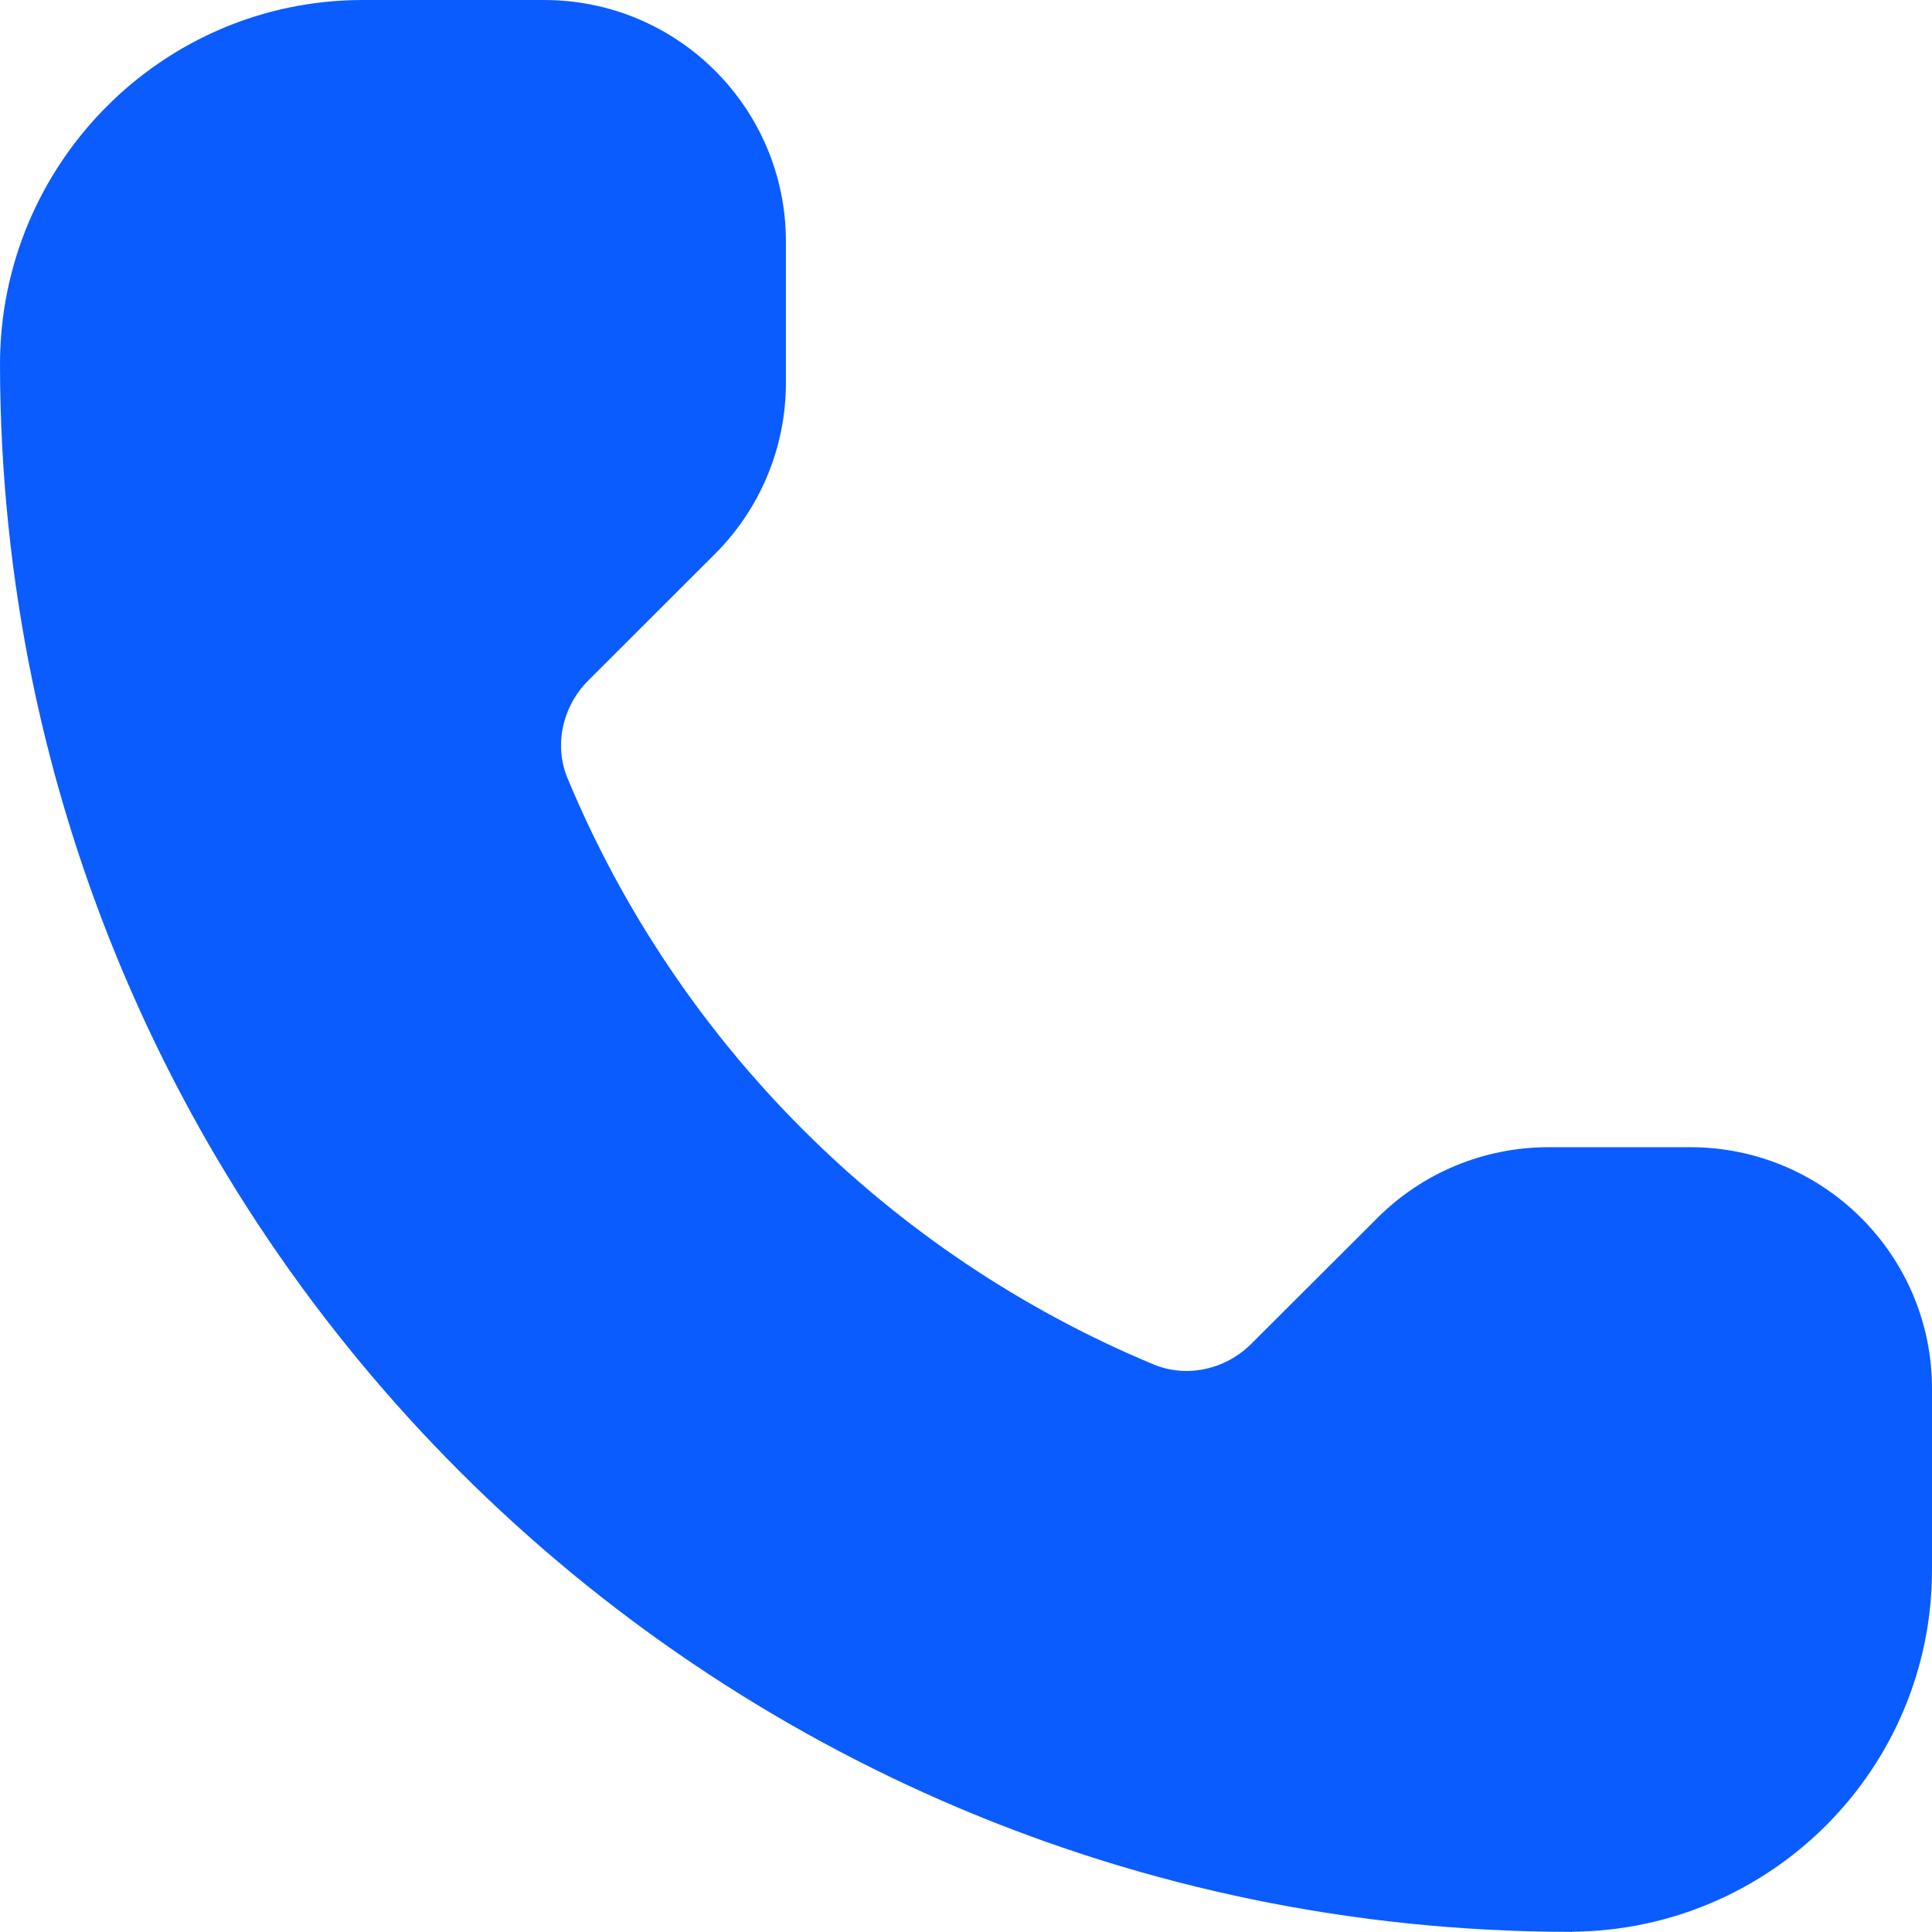 <svg width="14" height="14" viewBox="0 0 14 14" fill="none" xmlns="http://www.w3.org/2000/svg">
<path d="M14 10.062V11.375C14 12.818 12.834 13.987 11.391 13.998V14C11.387 14 11.382 13.999 11.378 13.999C11.376 13.999 11.373 14 11.371 14V13.999C5.096 13.988 0.01 8.911 3.63813e-06 2.644C-0.002 1.191 1.173 2.00272e-05 2.629 2.00272e-05H3.943C4.911 2.00272e-05 5.695 0.784 5.695 1.75V2.775C5.695 3.239 5.511 3.684 5.182 4.013L4.263 4.931C4.078 5.116 4.012 5.396 4.112 5.638C4.909 7.556 6.44 9.088 8.359 9.887C8.601 9.988 8.883 9.923 9.068 9.737L9.982 8.825C10.31 8.497 10.756 8.313 11.221 8.313H12.248C13.215 8.313 14 9.096 14 10.063L14 10.062Z" fill="#0B5CFF"/>
</svg>
